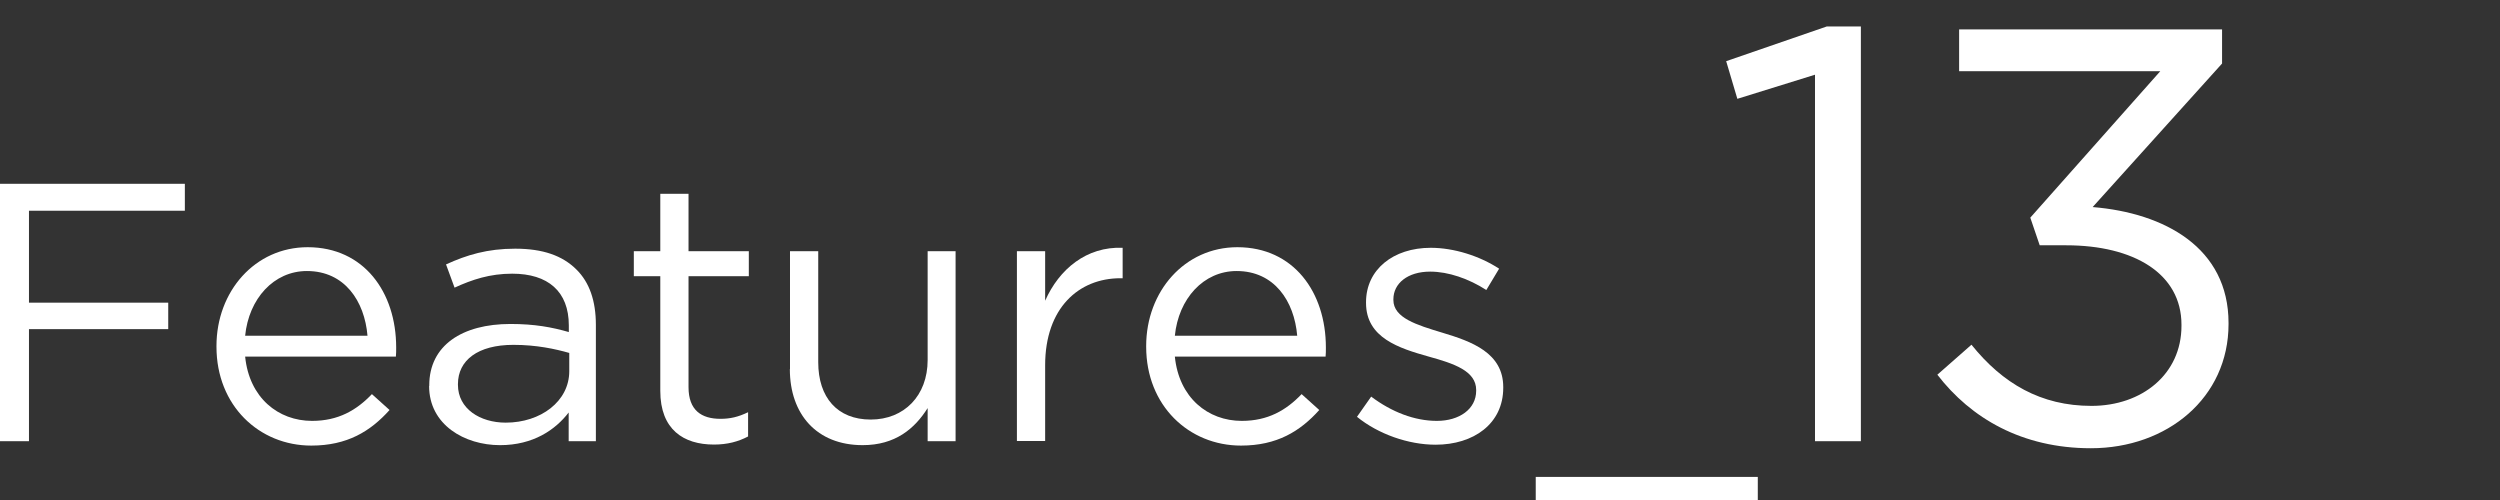 <?xml version="1.0" encoding="UTF-8"?><svg id="_レイヤー_2" xmlns="http://www.w3.org/2000/svg" viewBox="0 0 170 34"><rect x="0" y="0" width="170" height="34" fill="#333333" stroke="none"/><defs><style>.cls-1{fill:none;}.cls-2{fill:#fff;}</style></defs><g id="_レイヤー_1-2"><path class="cls-2" d="M0,12.5h12.57v1.83H1.97v6.25h9.47v1.8H1.97v7.62H0V12.5Z"/><path class="cls-2" d="M14.72,23.58v-.05c0-3.72,2.62-6.72,6.2-6.72,3.82,0,6.02,3.05,6.02,6.82,0,.25,0,.4-.02.62h-10.25c.28,2.8,2.25,4.37,4.55,4.37,1.78,0,3.02-.72,4.07-1.82l1.2,1.08c-1.3,1.45-2.88,2.42-5.32,2.42-3.55,0-6.45-2.72-6.45-6.72ZM24.99,22.83c-.2-2.35-1.55-4.4-4.12-4.4-2.25,0-3.95,1.88-4.2,4.4h8.32Z"/><path class="cls-2" d="M29.19,26.25v-.05c0-2.72,2.25-4.17,5.52-4.17,1.65,0,2.82.22,3.97.55v-.45c0-2.32-1.42-3.52-3.85-3.52-1.52,0-2.72.4-3.92.95l-.58-1.58c1.42-.65,2.82-1.07,4.7-1.07s3.22.47,4.17,1.42c.88.87,1.32,2.12,1.32,3.77v7.9h-1.85v-1.95c-.9,1.17-2.4,2.22-4.67,2.22-2.4,0-4.82-1.38-4.82-4.02ZM38.71,25.25v-1.25c-.95-.27-2.22-.55-3.8-.55-2.42,0-3.77,1.05-3.77,2.67v.05c0,1.62,1.5,2.57,3.25,2.57,2.38,0,4.32-1.45,4.32-3.5Z"/><path class="cls-2" d="M44.9,26.58v-7.8h-1.8v-1.7h1.8v-3.9h1.92v3.9h4.1v1.7h-4.1v7.55c0,1.57.88,2.15,2.17,2.15.65,0,1.2-.12,1.88-.45v1.65c-.67.35-1.4.55-2.32.55-2.07,0-3.65-1.02-3.65-3.65Z"/><path class="cls-2" d="M53.72,25.1v-8.02h1.92v7.55c0,2.4,1.3,3.9,3.57,3.9s3.87-1.62,3.87-4.05v-7.4h1.9v12.92h-1.9v-2.25c-.88,1.4-2.2,2.52-4.42,2.52-3.12,0-4.95-2.1-4.95-5.17Z"/><path class="cls-2" d="M69.15,17.08h1.92v3.37c.95-2.15,2.82-3.7,5.27-3.6v2.07h-.15c-2.83,0-5.12,2.02-5.12,5.92v5.15h-1.92v-12.92Z"/><path class="cls-2" d="M77.94,23.58v-.05c0-3.72,2.62-6.72,6.2-6.72,3.82,0,6.02,3.05,6.02,6.82,0,.25,0,.4-.02.62h-10.25c.28,2.8,2.25,4.37,4.55,4.37,1.78,0,3.02-.72,4.07-1.82l1.2,1.08c-1.3,1.45-2.88,2.42-5.32,2.42-3.55,0-6.45-2.72-6.45-6.72ZM88.21,22.83c-.2-2.35-1.55-4.4-4.12-4.4-2.25,0-3.95,1.88-4.2,4.4h8.32Z"/><path class="cls-2" d="M92.27,28.35l.97-1.38c1.4,1.05,2.95,1.65,4.47,1.65s2.67-.8,2.67-2.05v-.05c0-1.3-1.52-1.8-3.22-2.27-2.02-.57-4.27-1.27-4.27-3.65v-.05c0-2.22,1.85-3.7,4.4-3.7,1.57,0,3.32.55,4.65,1.42l-.87,1.45c-1.2-.77-2.58-1.25-3.82-1.25-1.53,0-2.5.8-2.5,1.88v.05c0,1.22,1.6,1.7,3.32,2.22,2,.6,4.15,1.37,4.15,3.7v.05c0,2.45-2.02,3.87-4.6,3.87-1.85,0-3.9-.72-5.35-1.9Z"/><path class="cls-2" d="M104.43,32.43h15.1v1.57h-15.1v-1.57Z"/><path class="cls-2" d="M123.42,5.08l-5.28,1.64-.76-2.56,6.84-2.36h2.32v28.2h-3.12V5.08Z"/><path class="cls-2" d="M131.74,25.48l2.32-2.04c2.12,2.64,4.72,4.16,8.16,4.16s6.12-2.16,6.12-5.44v-.08c0-3.48-3.24-5.4-7.84-5.4h-1.8l-.64-1.88,8.84-9.96h-13.68v-2.84h17.88v2.32l-8.8,9.76c4.88.4,9.24,2.76,9.24,7.88v.08c0,5-4.16,8.44-9.36,8.44-4.68,0-8.16-2.04-10.44-5Z"/><rect class="cls-1" width="170" height="34"/></g></svg>